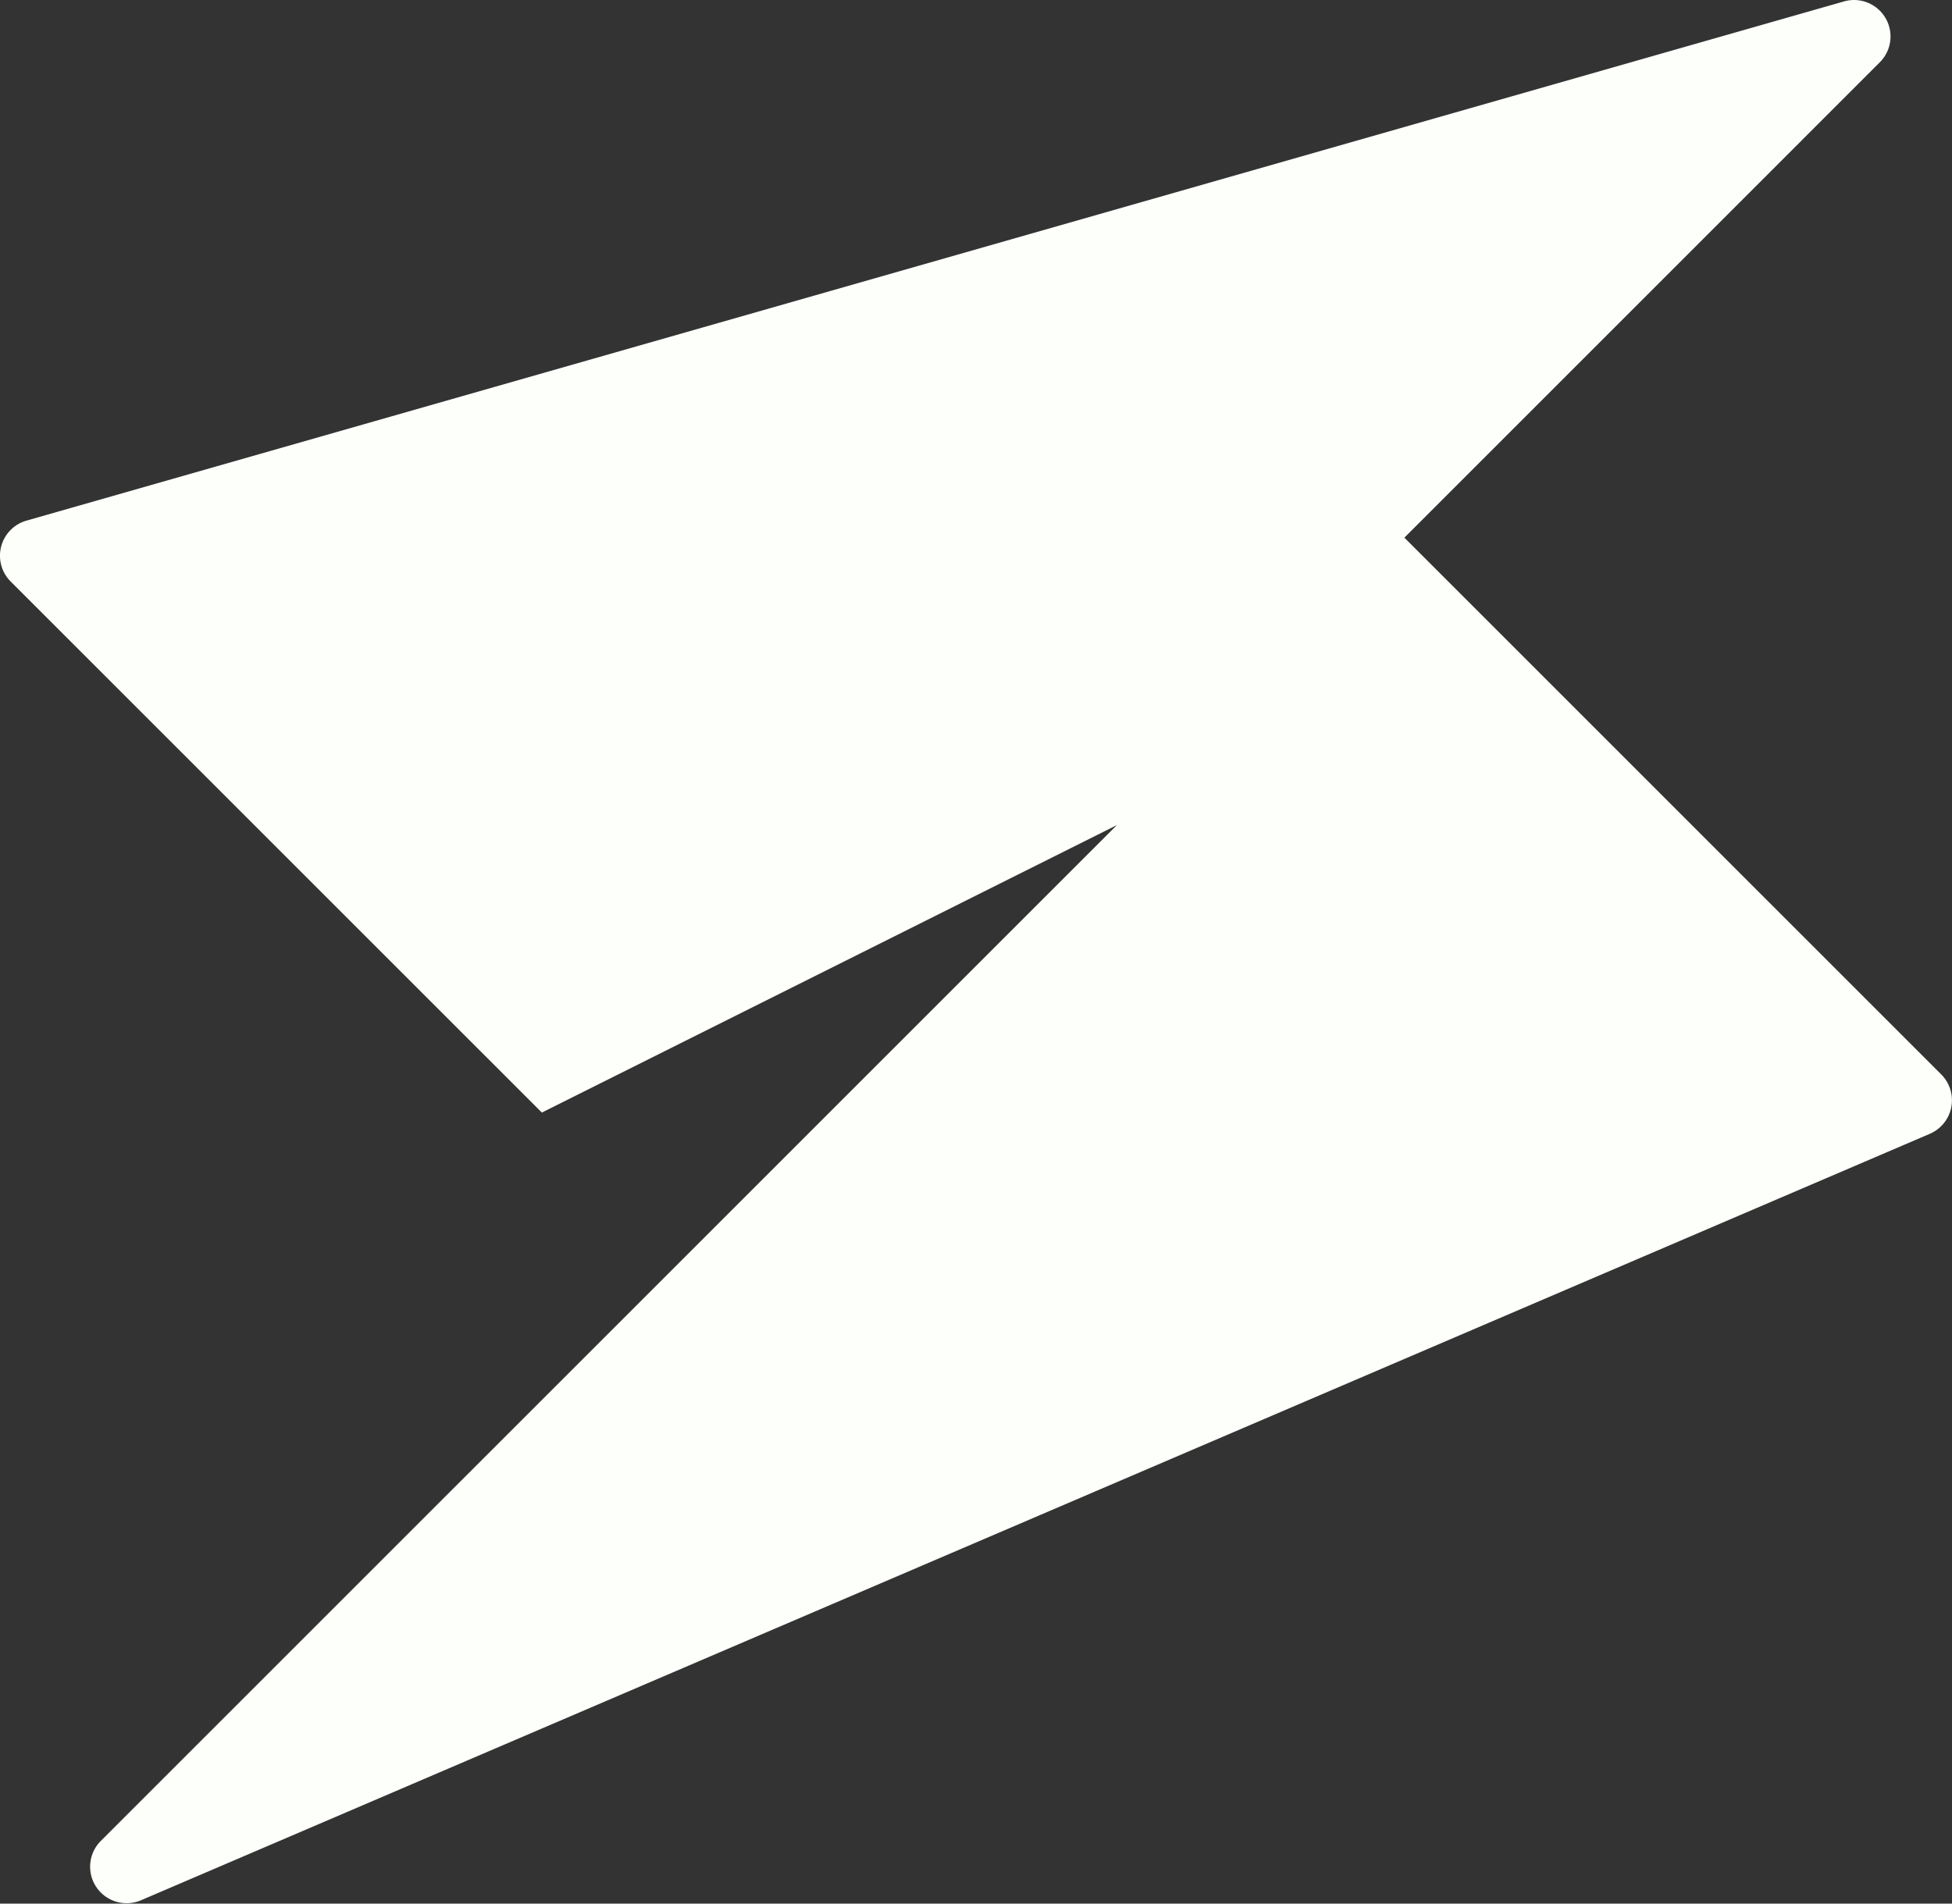 <svg xmlns="http://www.w3.org/2000/svg" width="78.3" height="76.374"><rect width="100%" height="100%" fill="#333333" stroke="none"/><path fill="#fdfffa" d="m56.334 21.571 19.07-19.072A1.463 1.463 0 0 0 73.968.057L1.062 20.888a1.464 1.464 0 0 0-.635 2.442l21.309 21.307L44.8 33.104 4.042 73.861a1.464 1.464 0 0 0 1.611 2.38l71.76-30.753a1.465 1.465 0 0 0 .457-2.38Z"/></svg>